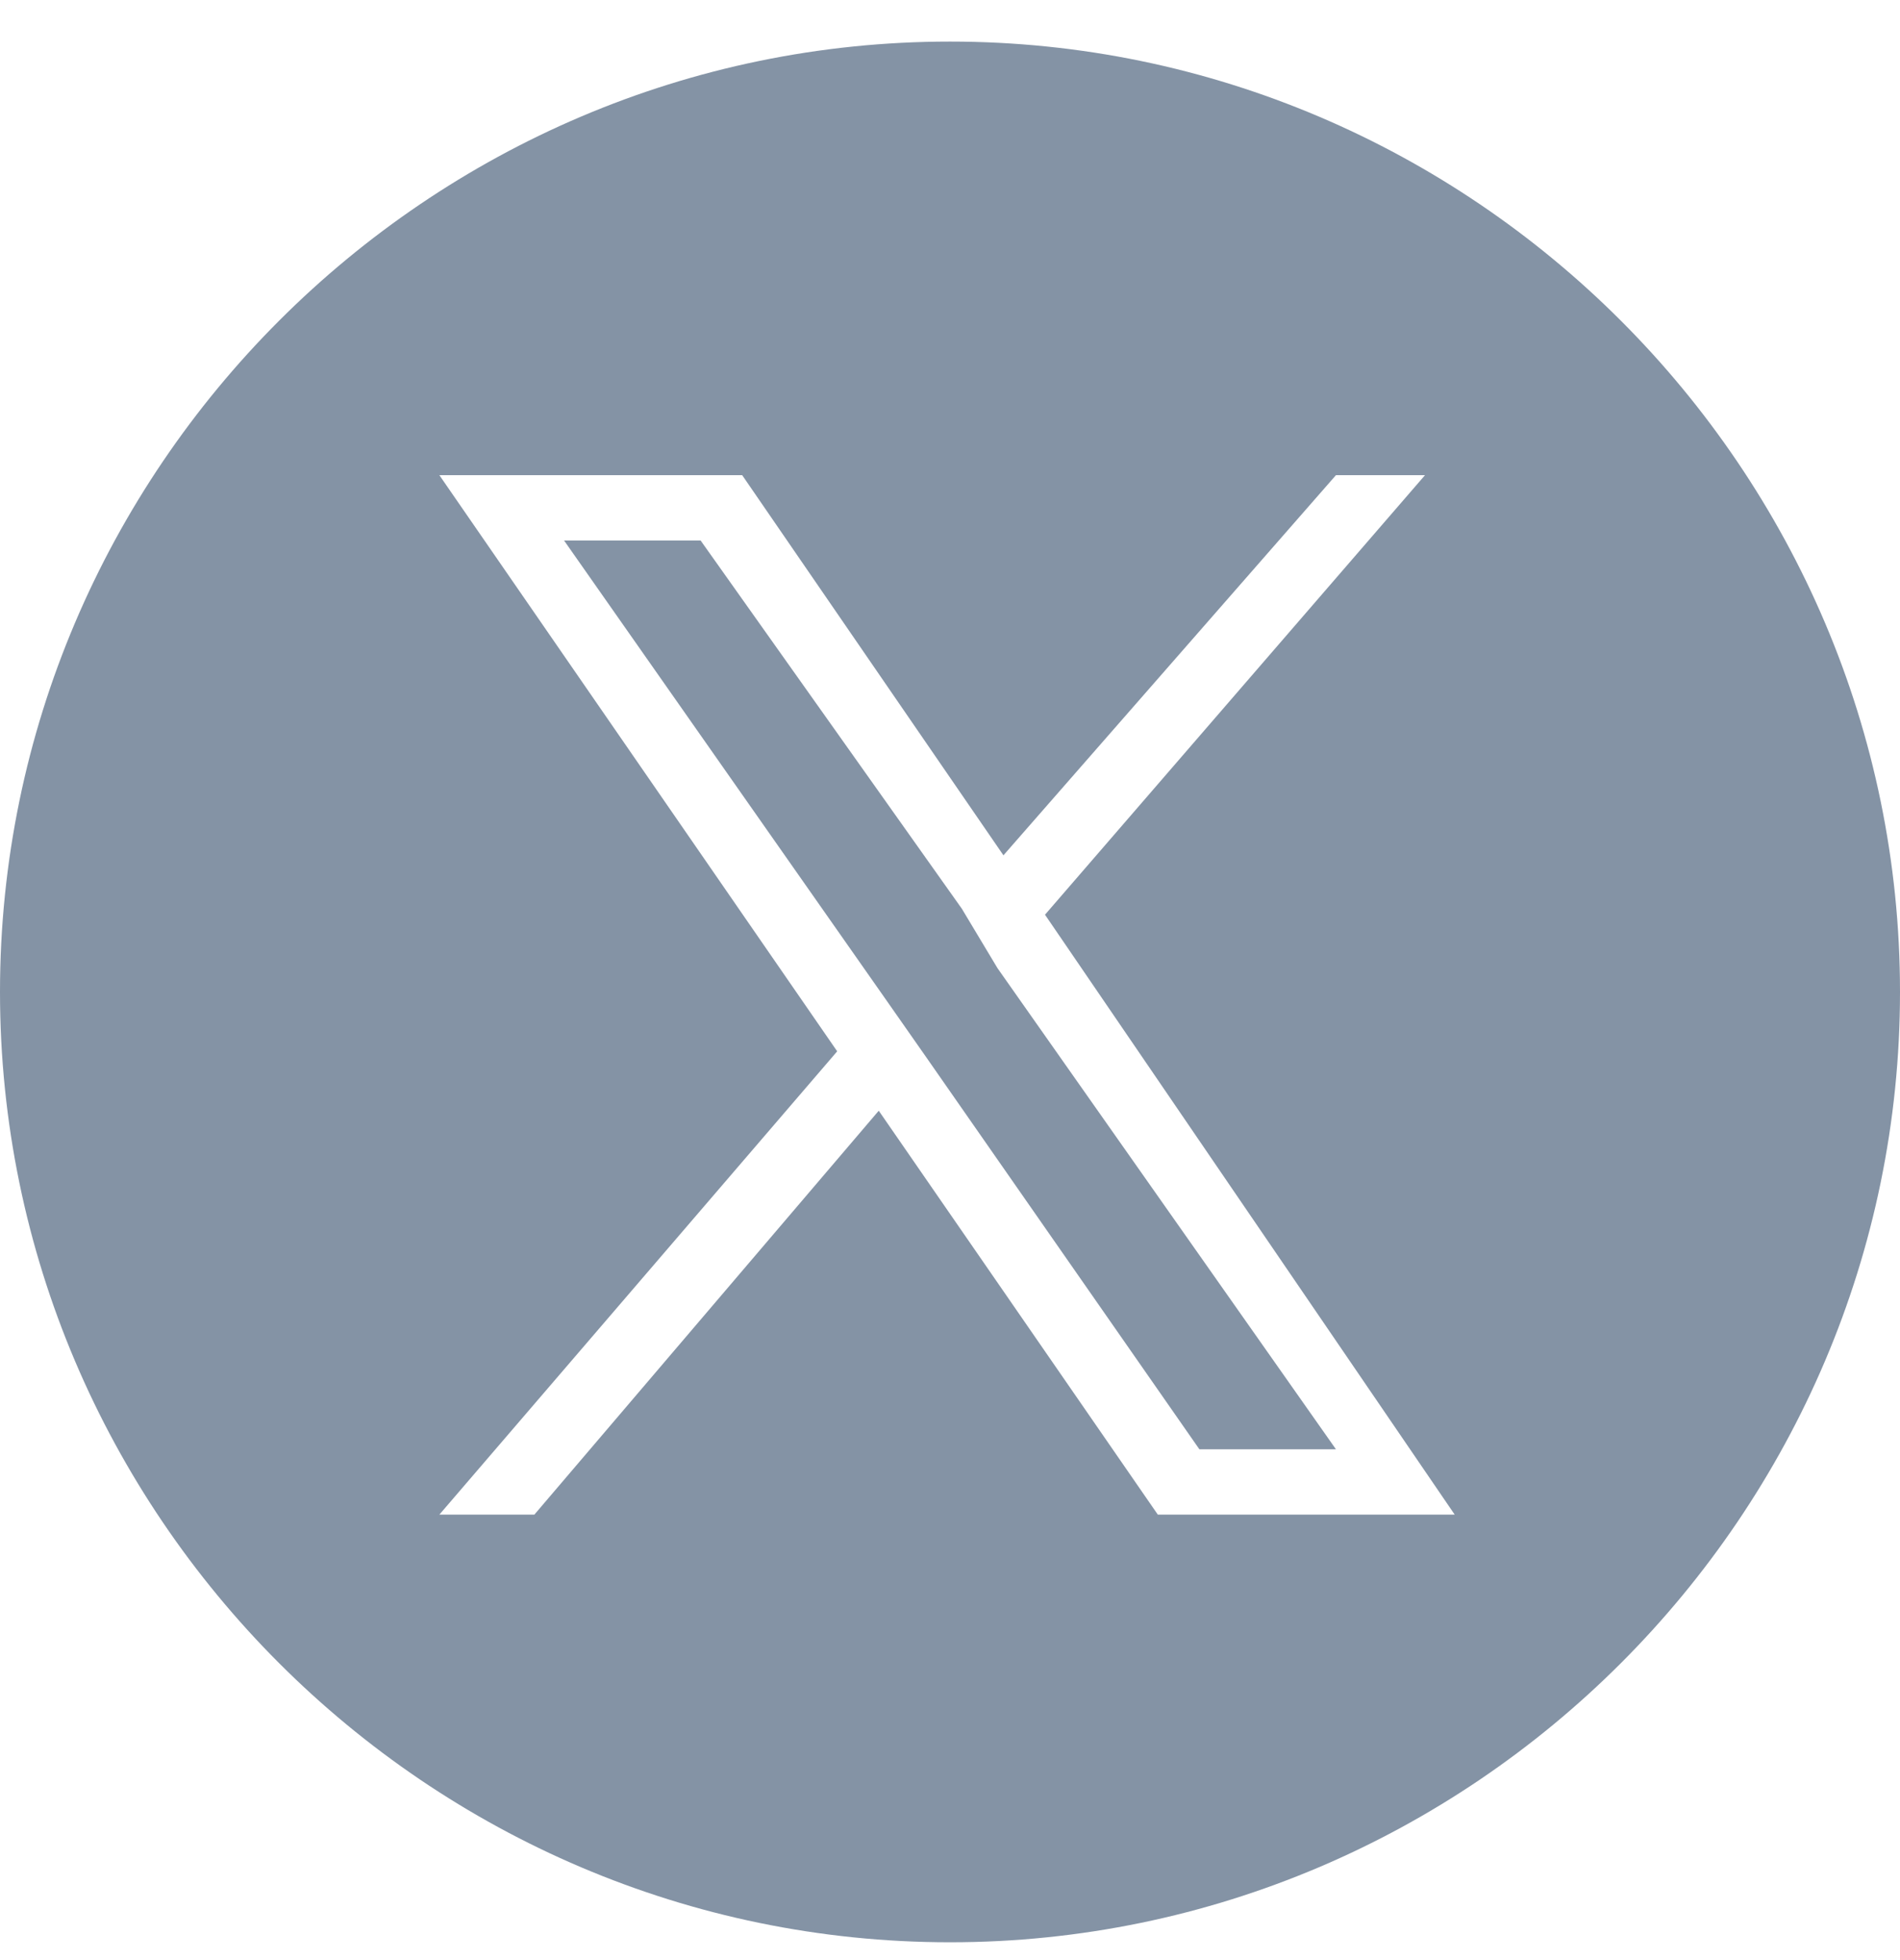 <?xml version="1.0" encoding="UTF-8"?>
<!-- Generator: Adobe Illustrator 28.0.0, SVG Export Plug-In . SVG Version: 6.00 Build 0)  -->
<svg xmlns="http://www.w3.org/2000/svg" xmlns:xlink="http://www.w3.org/1999/xlink" version="1.1" id="Layer_1" x="0px" y="0px" viewBox="0 0 32 33" style="enable-background:new 0 0 32 33;" xml:space="preserve">
<style type="text/css">
	.st0{fill:#8493A5;}
</style>
<g>
	<polygon class="st0" points="16.2,15.3 11.8,9.1 9.5,9.1 14.9,16.8 15.6,17.8 15.6,17.8 20.2,24.4 22.5,24.4 16.8,16.3  "></polygon>
	<path class="st0" d="M16,0.7c-8.8,0-16,7.2-16,16c0,8.8,7.2,16,16,16c8.8,0,16-7.2,16-16C32,7.9,24.8,0.7,16,0.7z M19.5,25.5   l-4.7-6.8l-5.8,6.8H7.4l6.7-7.8L7.4,8h5.1l4.4,6.4L22.5,8H24l-6.4,7.4h0l6.9,10.1H19.5z"></path>
</g>
</svg>
